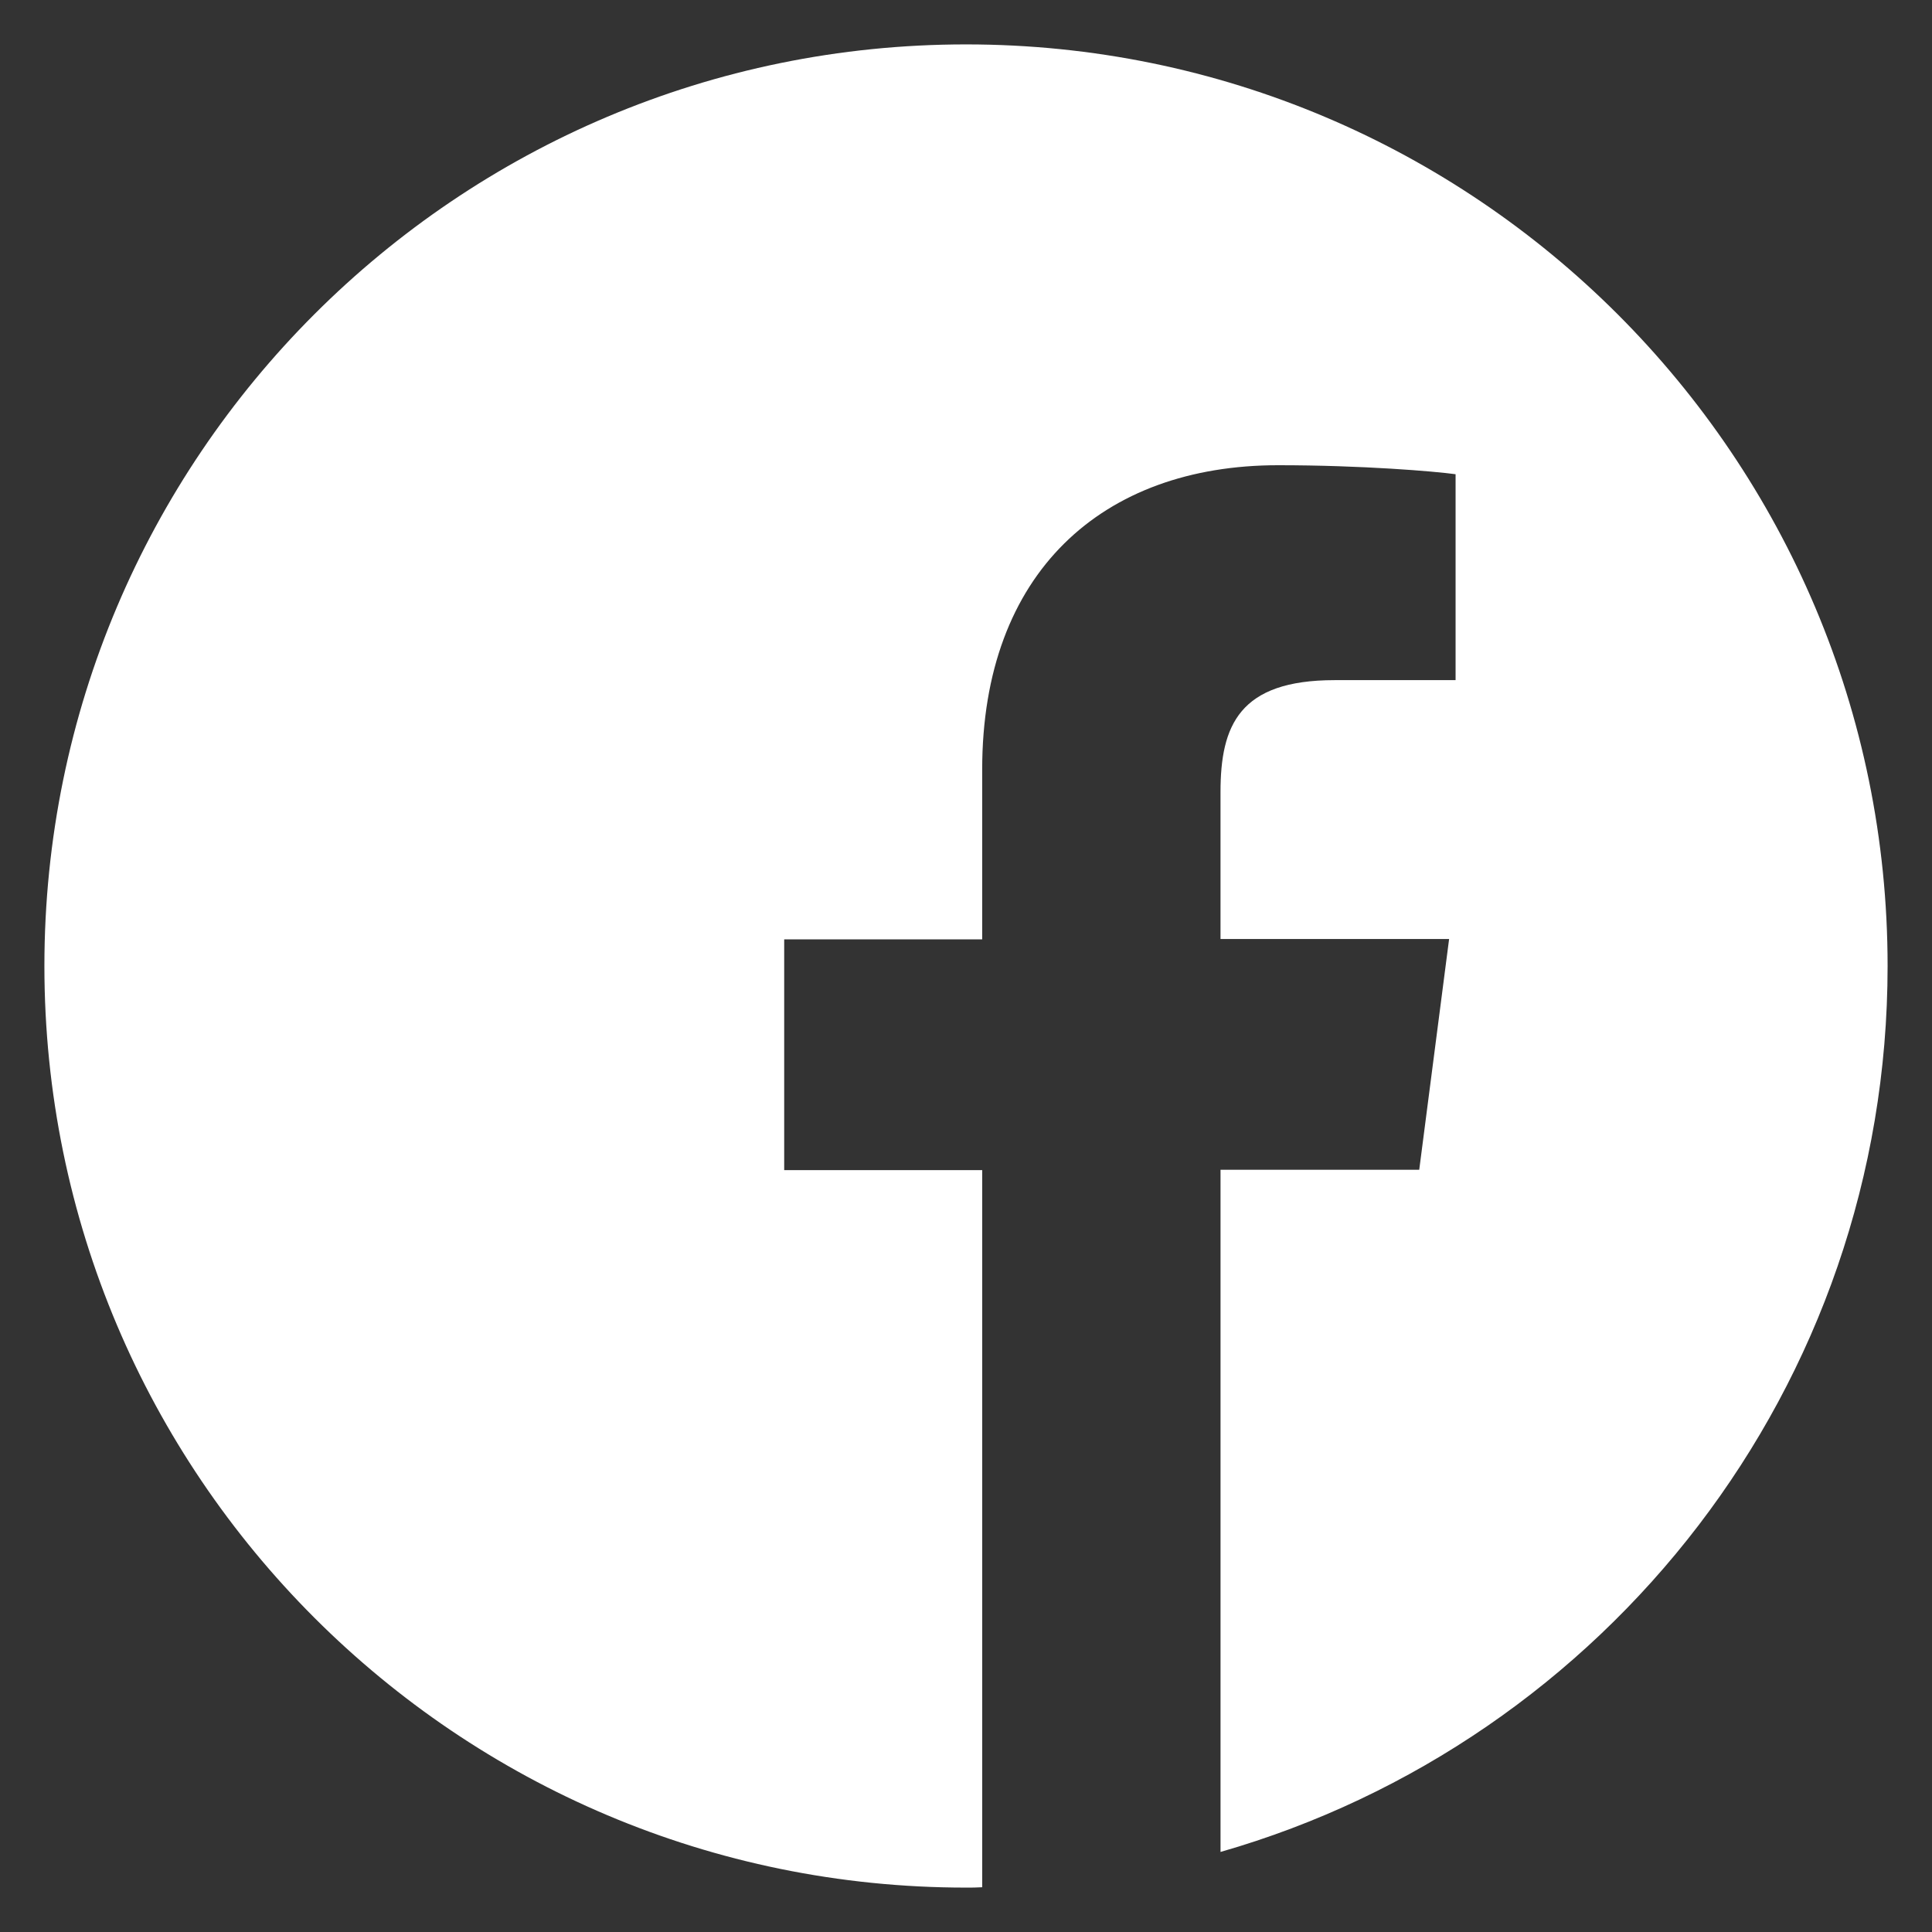 <?xml version="1.0" encoding="utf-8"?>
<!-- Generator: Adobe Illustrator 27.8.1, SVG Export Plug-In . SVG Version: 6.00 Build 0)  -->
<svg version="1.1" id="Layer_1" xmlns="http://www.w3.org/2000/svg" xmlns:xlink="http://www.w3.org/1999/xlink" x="0px" y="0px"
	 viewBox="0 0 1080 1080" style="enable-background:new 0 0 1080 1080;" xml:space="preserve">
<rect x="0" y="0" width="1080" height="1080" fill="#333333" stroke="none"/>
<style type="text/css">
	.st0{fill:#FFFFFF;}
</style>
<path class="st0" d="M1055.18,540c0-284.56-230.62-515.18-515.18-515.18S24.82,255.44,24.82,540S255.44,1055.18,540,1055.18
	c3.02,0,6.04,0,9.06-0.2V654.1H438.37v-129h110.68v-94.99c0-110.08,67.21-170.05,165.42-170.05c47.09,0,87.54,3.42,99.21,5.03
	v115.11h-67.62c-53.33,0-63.79,25.36-63.79,62.59v82.11h127.79l-16.7,129H682.28v381.35C897.61,973.48,1055.18,775.25,1055.18,540z"
	/>
</svg>
